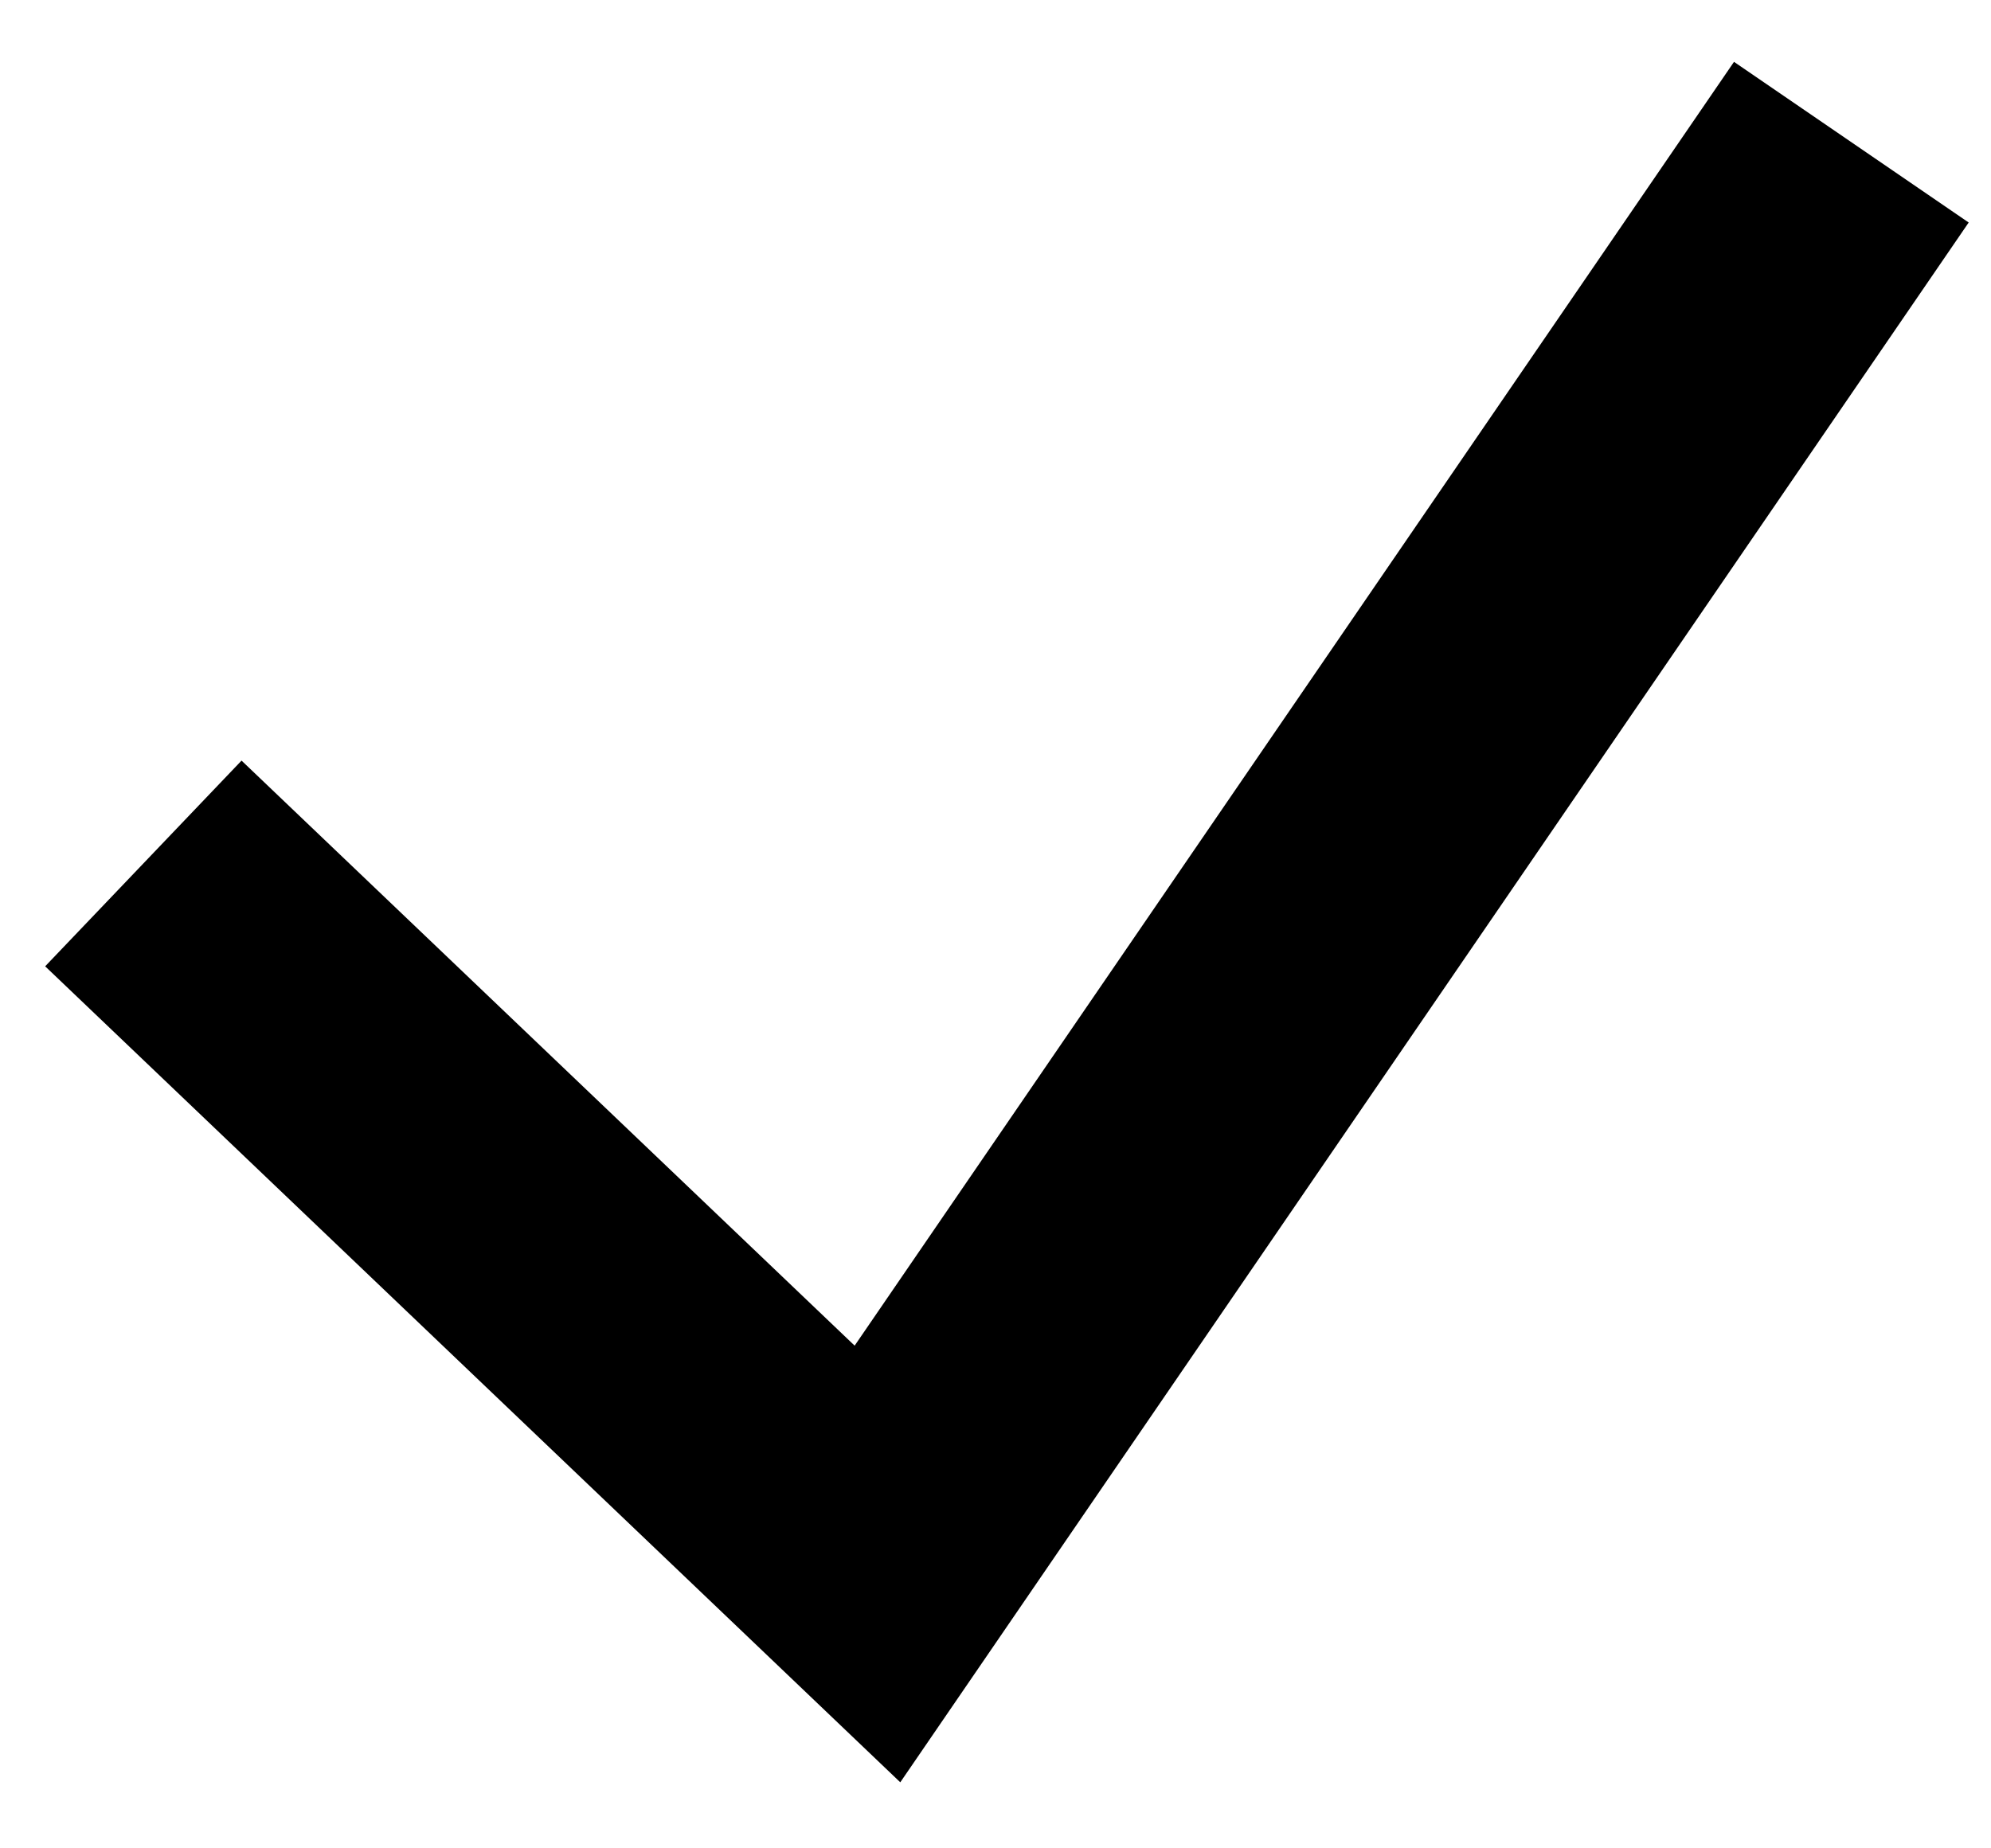 <?xml version="1.0" encoding="UTF-8"?> <svg xmlns="http://www.w3.org/2000/svg" width="14" height="13" viewBox="0 0 14 13" fill="none"> <path d="M1.008 6.073L6.17 11L13.018 1" stroke="black" stroke-width="2"></path> </svg> 